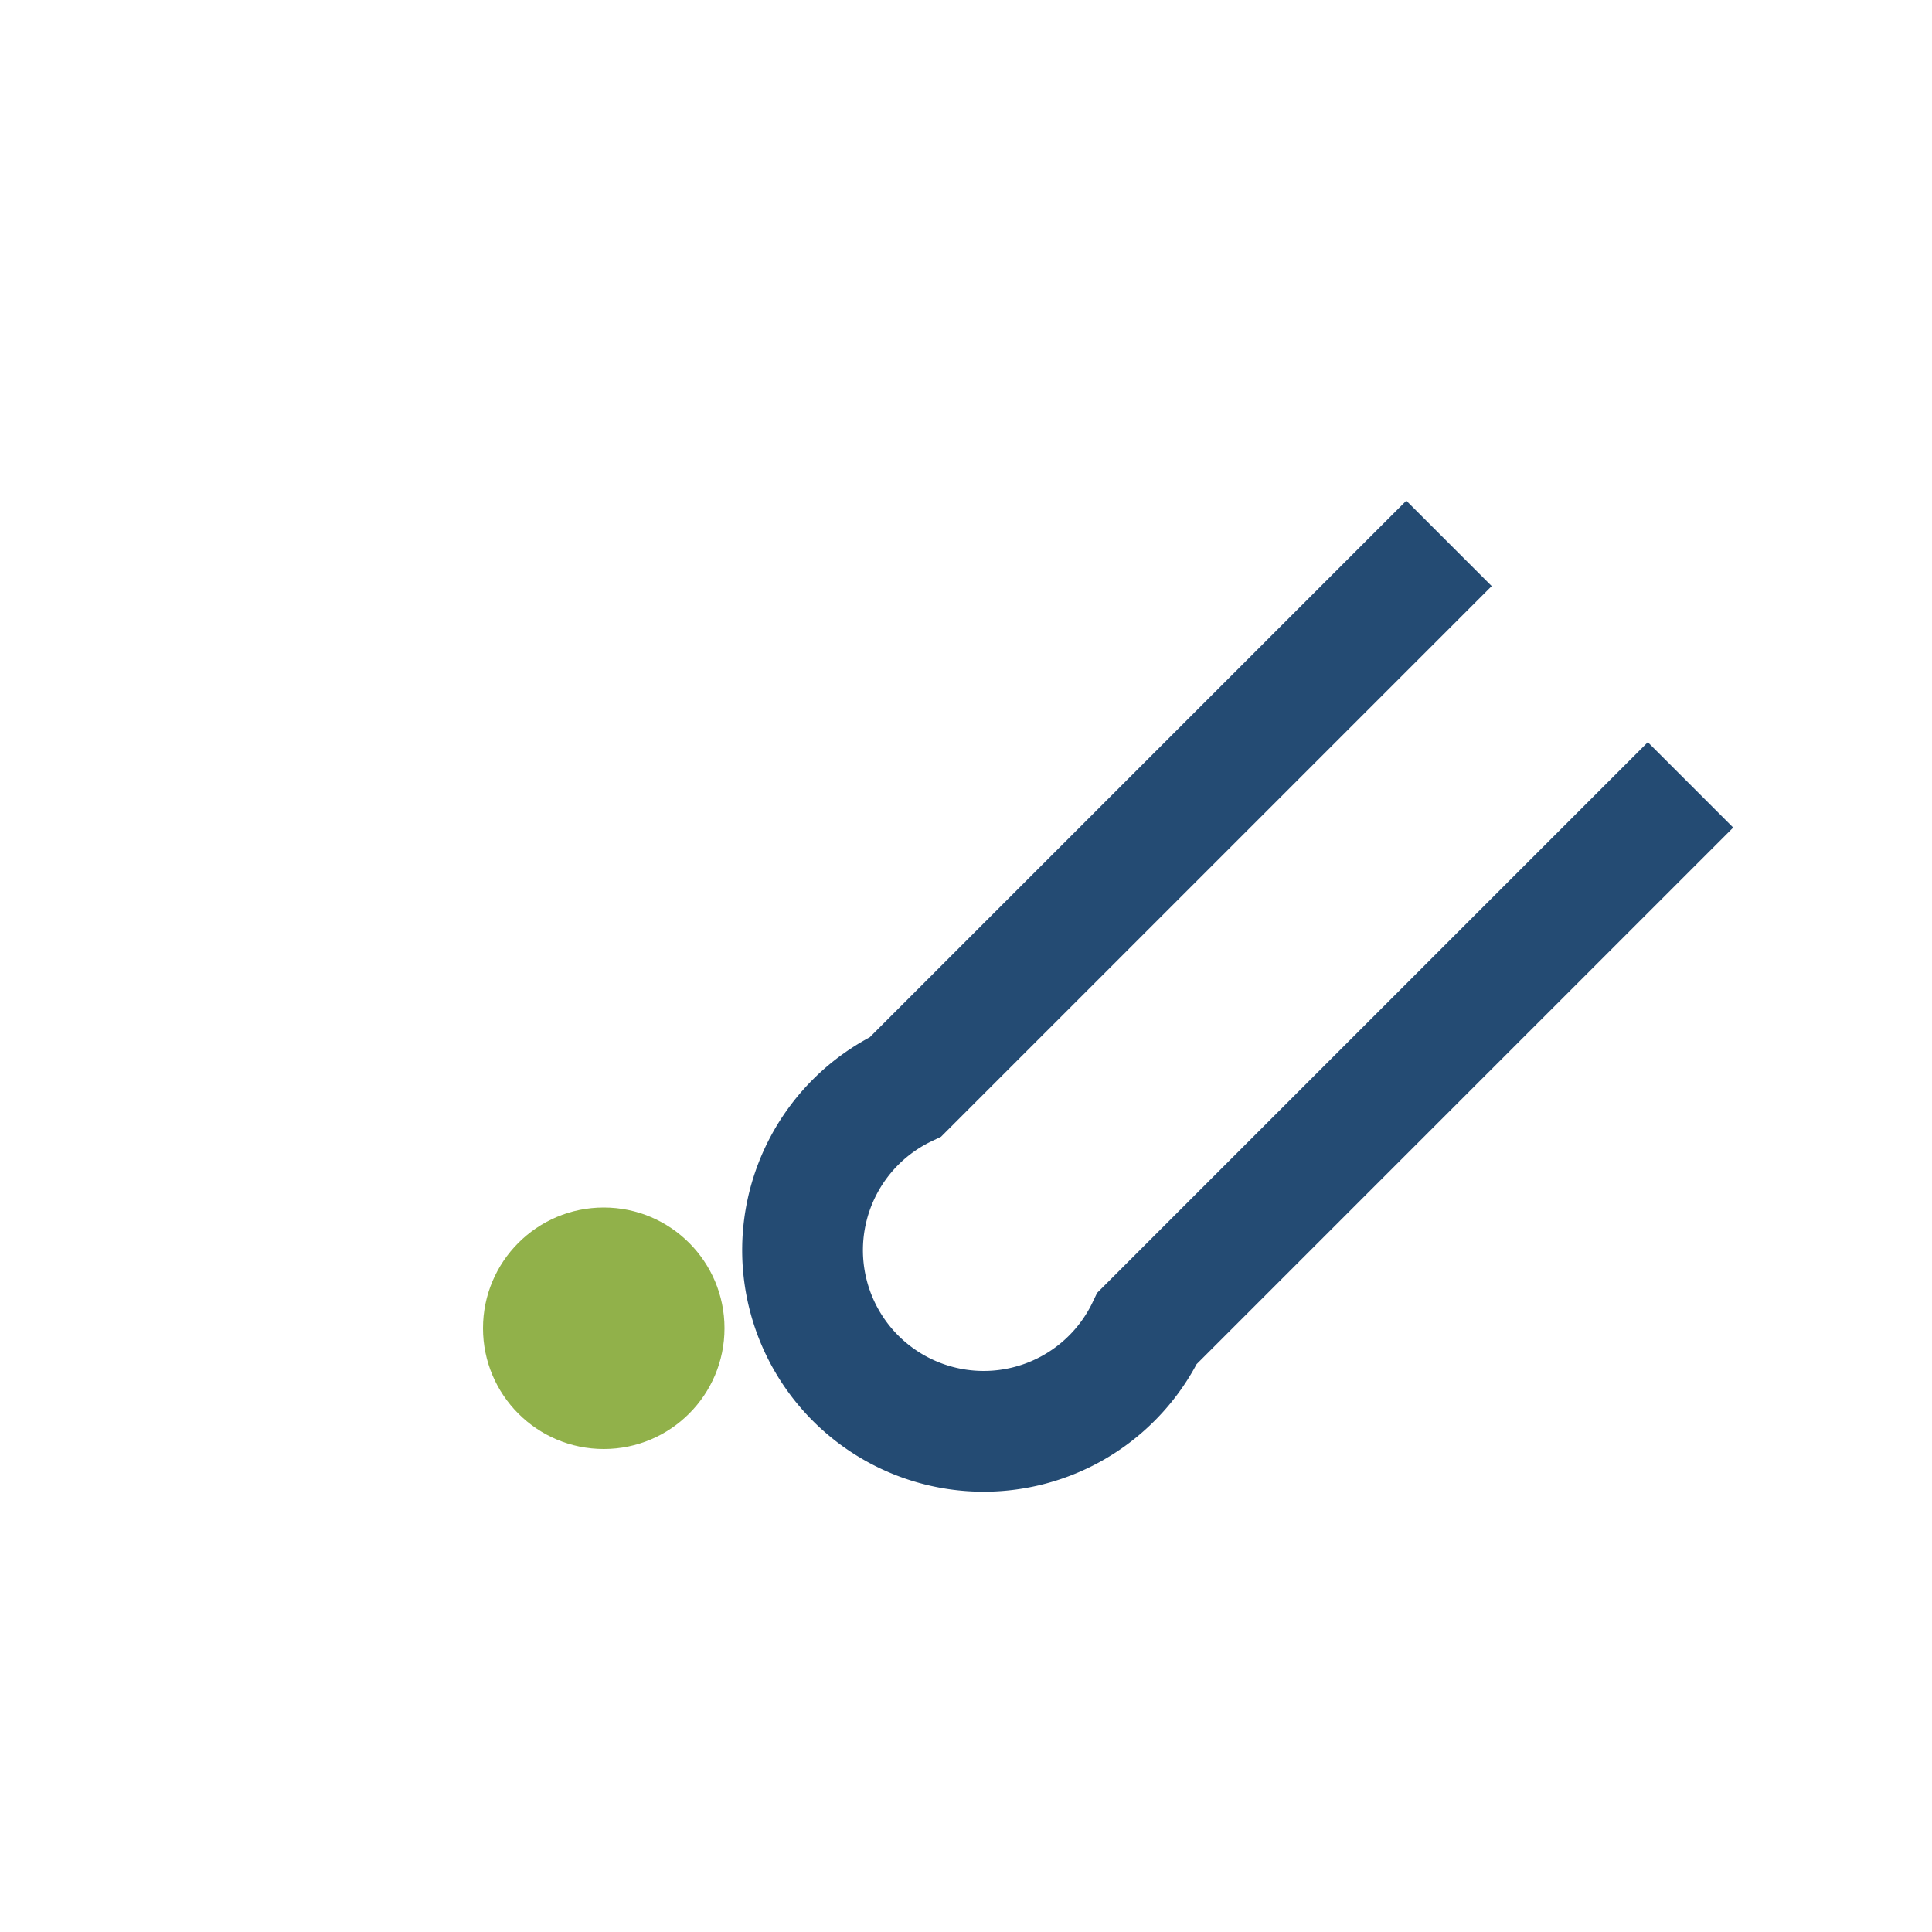 <?xml version="1.0" encoding="UTF-8"?>
<svg xmlns="http://www.w3.org/2000/svg" width="32" height="32" viewBox="0 0 32 32"><path d="M24 9l-9 9a3 3 0 104 4l9-9" stroke="#244B73" stroke-width="2" fill="none"/><circle cx="10" cy="22" r="2" fill="#91B14A"/></svg>